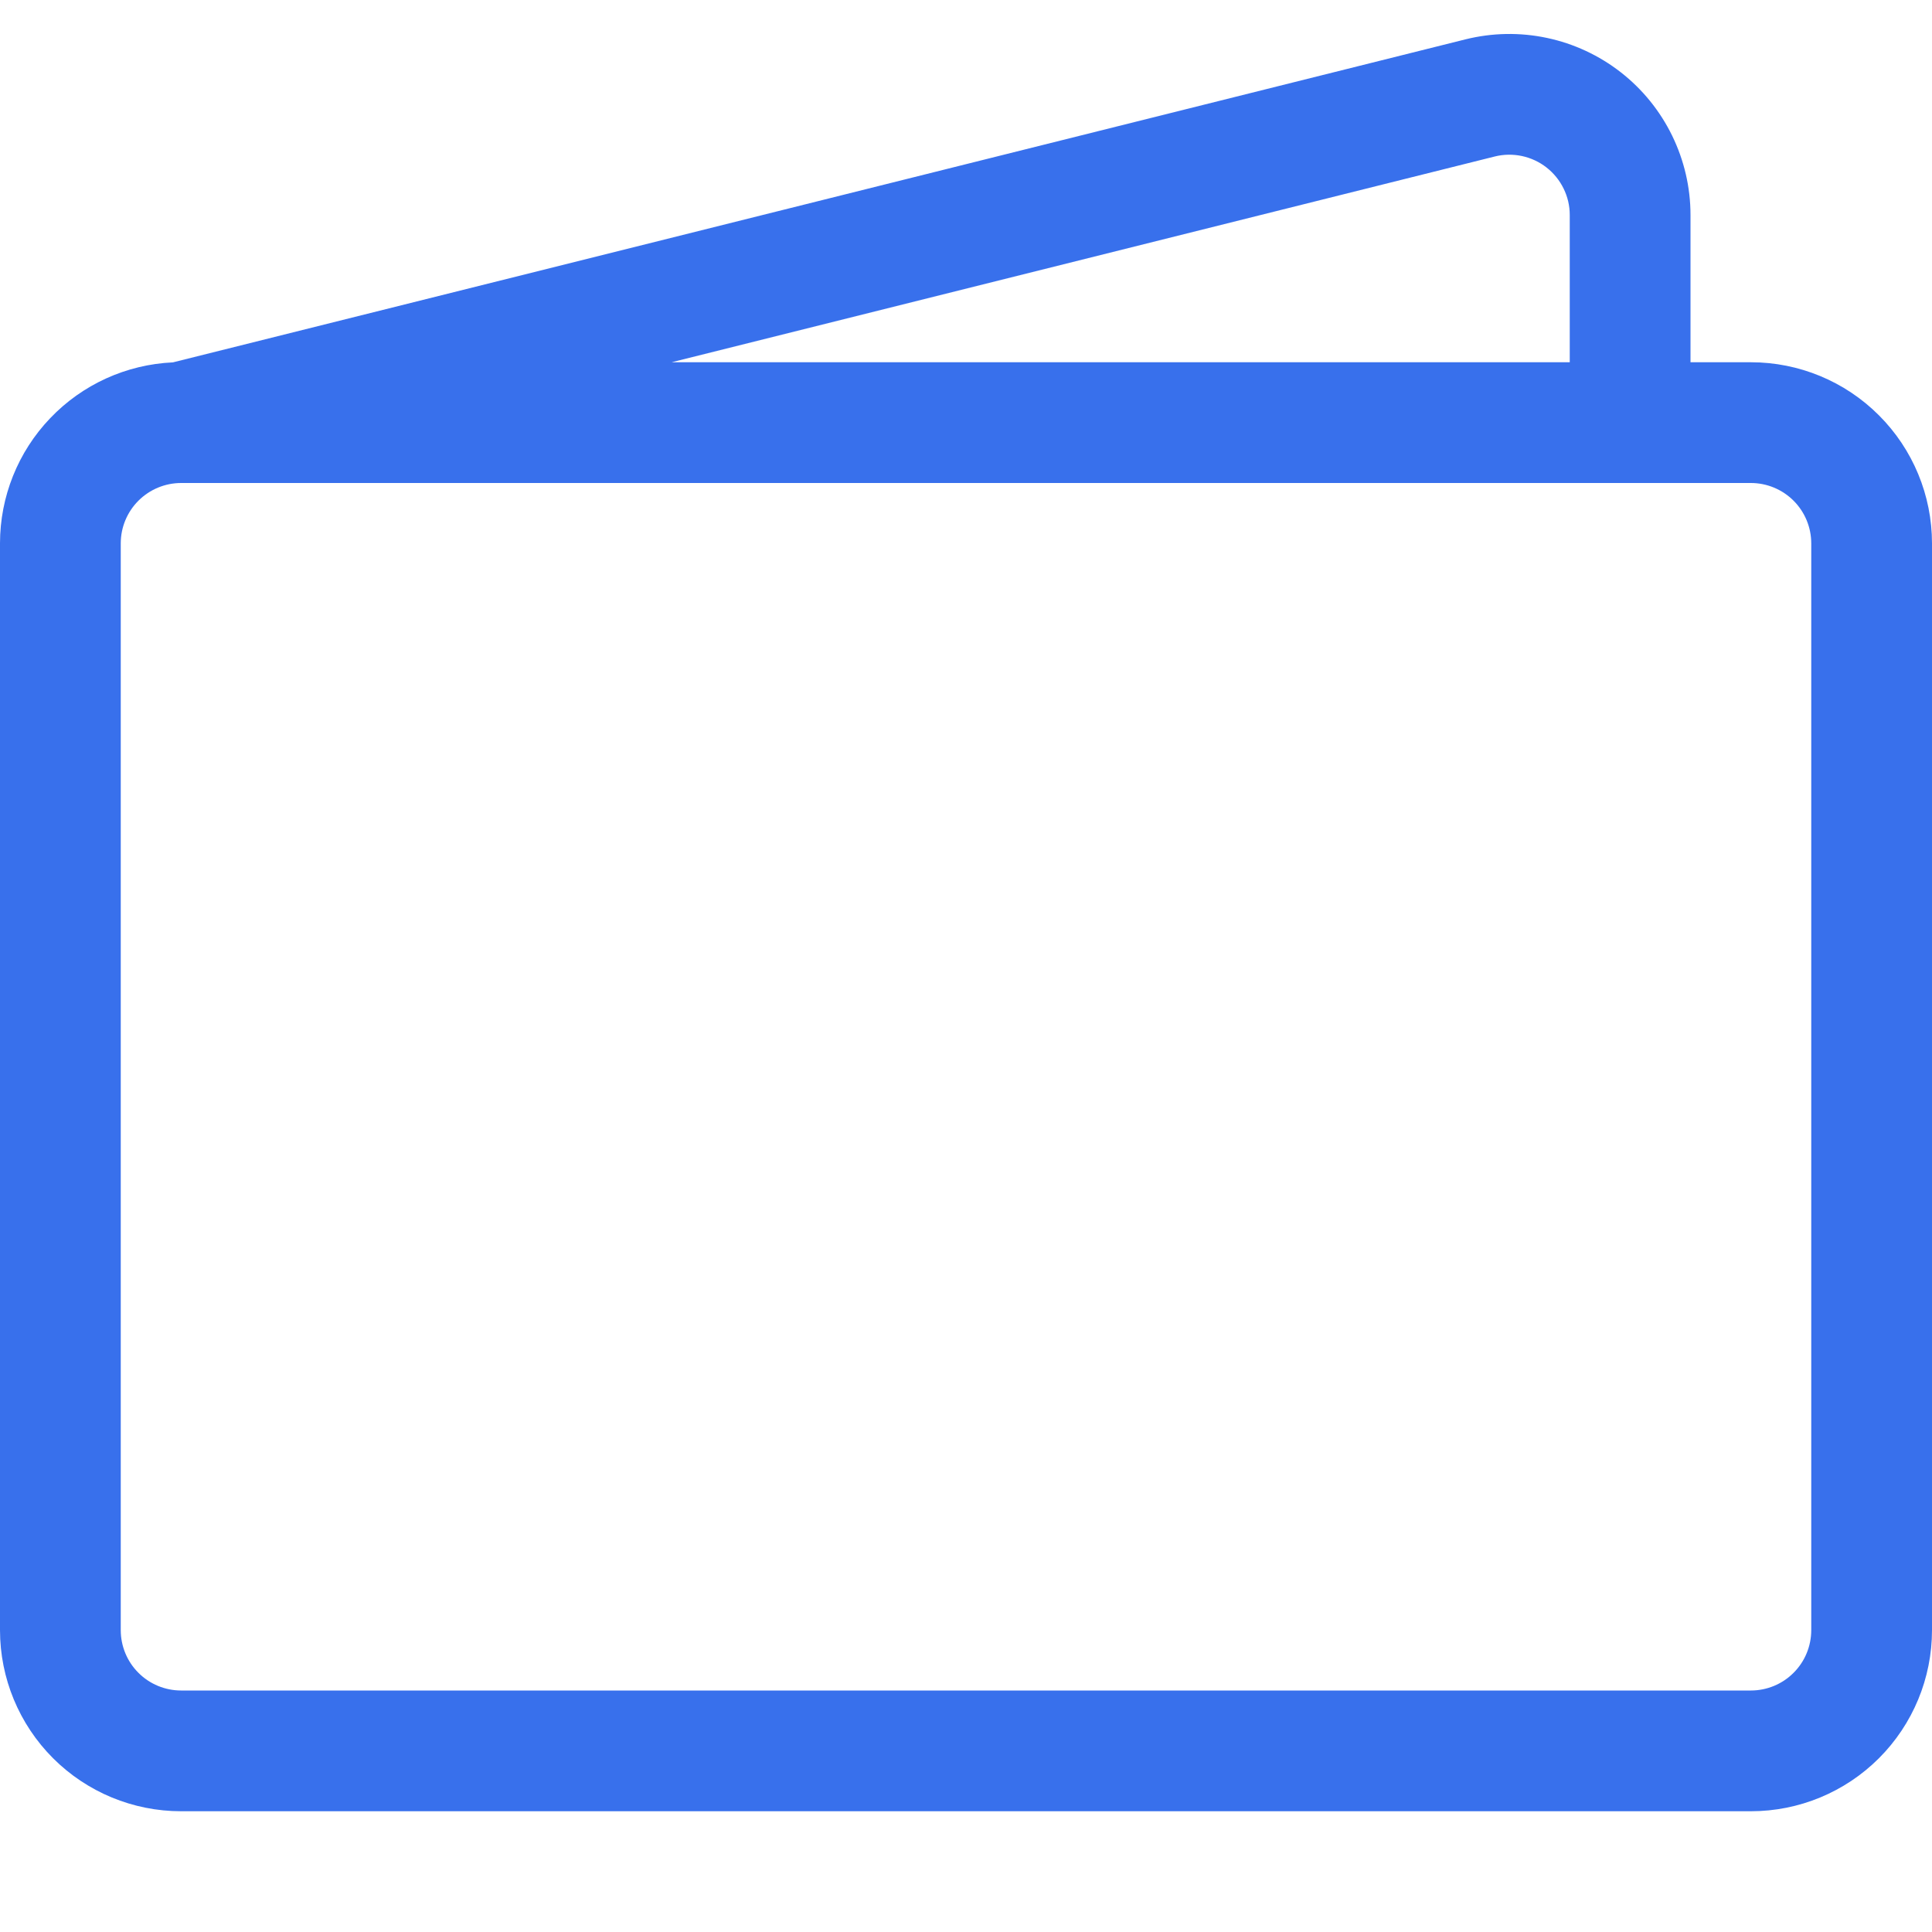 <svg xmlns="http://www.w3.org/2000/svg" fill="none" viewBox="0 0 32 32" height="32" width="32">
<path fill="#3870EC" d="M24.272 0.652C24.714 0.542 25.176 0.533 25.622 0.628C26.067 0.722 26.486 0.917 26.845 1.197C27.204 1.477 27.495 1.836 27.695 2.245C27.895 2.655 28 3.104 28 3.56V6H29C29.796 6 30.559 6.316 31.121 6.879C31.684 7.441 32 8.205 32 9V27C32 27.796 31.684 28.559 31.121 29.122C30.559 29.684 29.796 30 29 30H3C2.204 30 1.441 29.684 0.879 29.122C0.316 28.559 1.96183e-07 27.796 1.96183e-07 27V9C-0 8.228 0.297 7.485 0.831 6.927C1.364 6.368 2.092 6.037 2.864 6.002L24.272 0.652ZM11.124 6H26V3.56C26 3.408 25.965 3.259 25.898 3.123C25.831 2.986 25.734 2.867 25.615 2.774C25.495 2.68 25.356 2.616 25.207 2.584C25.059 2.553 24.905 2.555 24.758 2.592L11.124 6ZM3 8C2.735 8 2.48 8.106 2.293 8.293C2.105 8.481 2 8.735 2 9V27C2 27.265 2.105 27.52 2.293 27.707C2.48 27.895 2.735 28 3 28H29C29.265 28 29.52 27.895 29.707 27.707C29.895 27.52 30 27.265 30 27V9C30 8.735 29.895 8.481 29.707 8.293C29.52 8.106 29.265 8 29 8H3Z"></path>
</svg>
